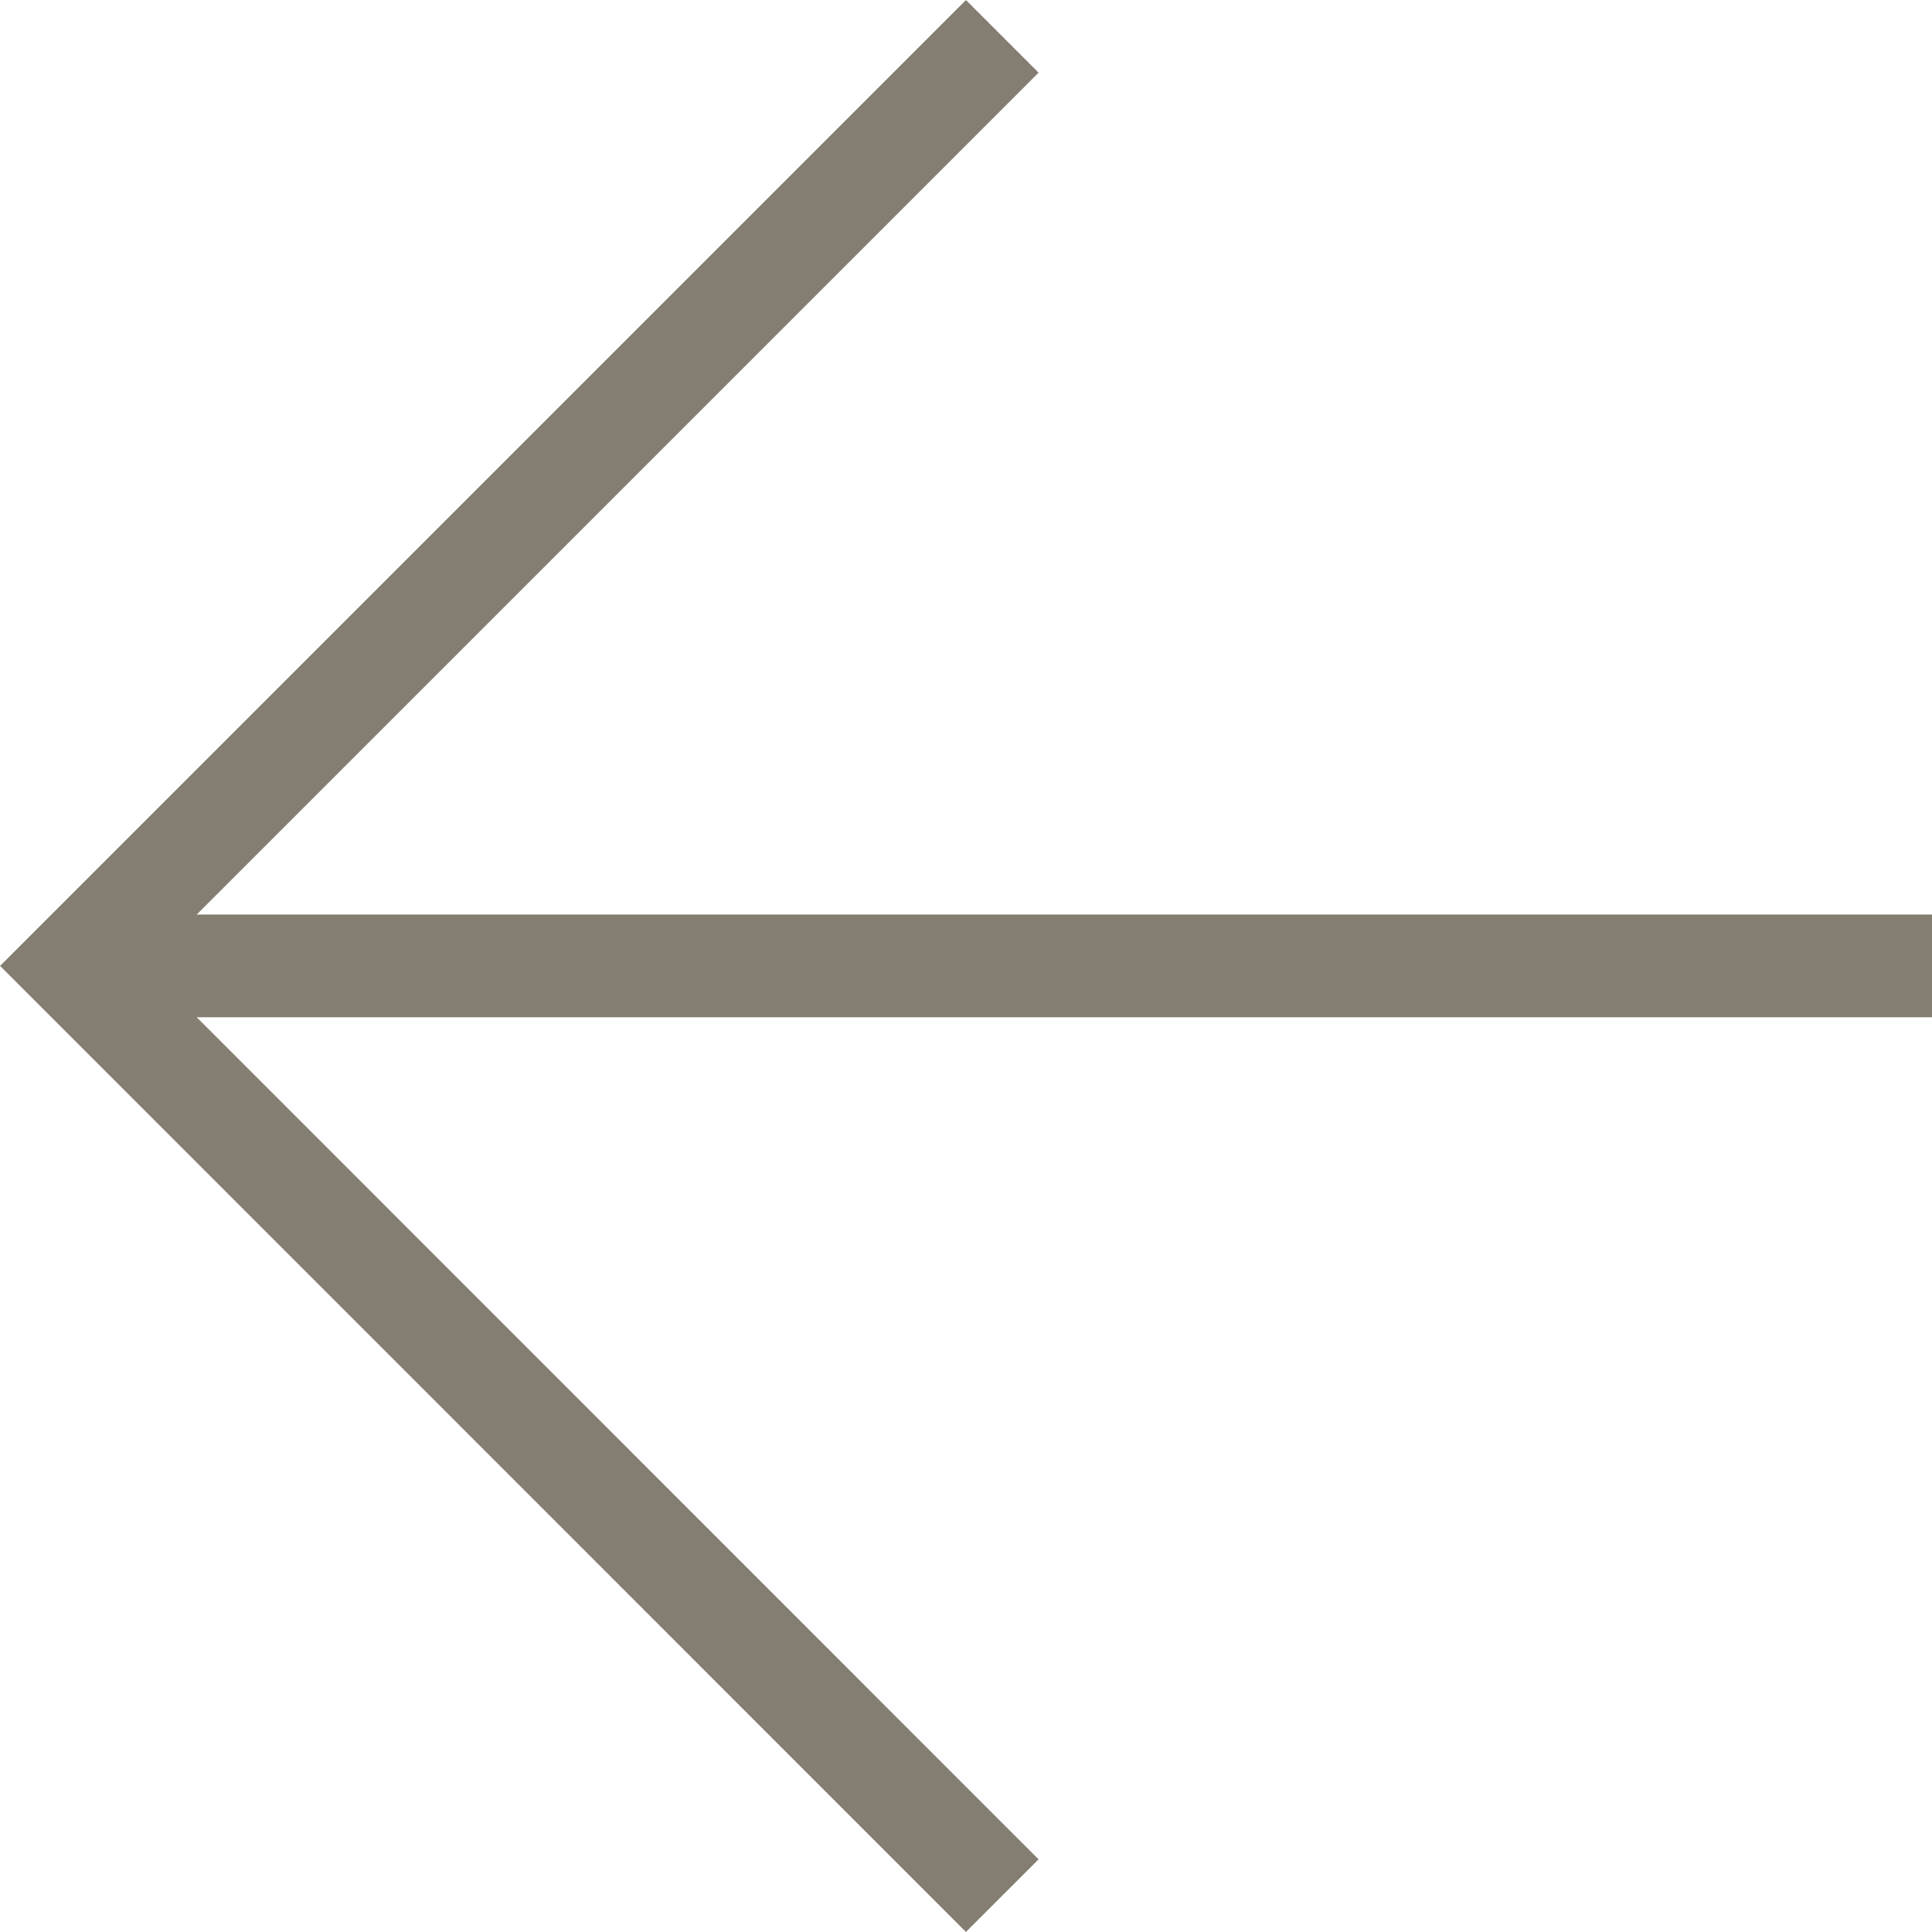 <?xml version="1.0" encoding="UTF-8"?>
<svg id="Layer_2" data-name="Layer 2" xmlns="http://www.w3.org/2000/svg" viewBox="0 0 94.05 94.05">
  <defs>
    <style>
      .cls-1 {
        fill: none;
        stroke: #847d71;
        stroke-miterlimit: 10;
        stroke-width: 5px;
      }
    </style>
  </defs>
  <g id="Layer_1-2" data-name="Layer 1">
    <g>
      <polyline class="cls-1" points="48.79 92.28 3.54 47.02 48.79 1.77"/>
      <line class="cls-1" x1="94.05" y1="47.02" x2="3.54" y2="47.02"/>
    </g>
  </g>
</svg>